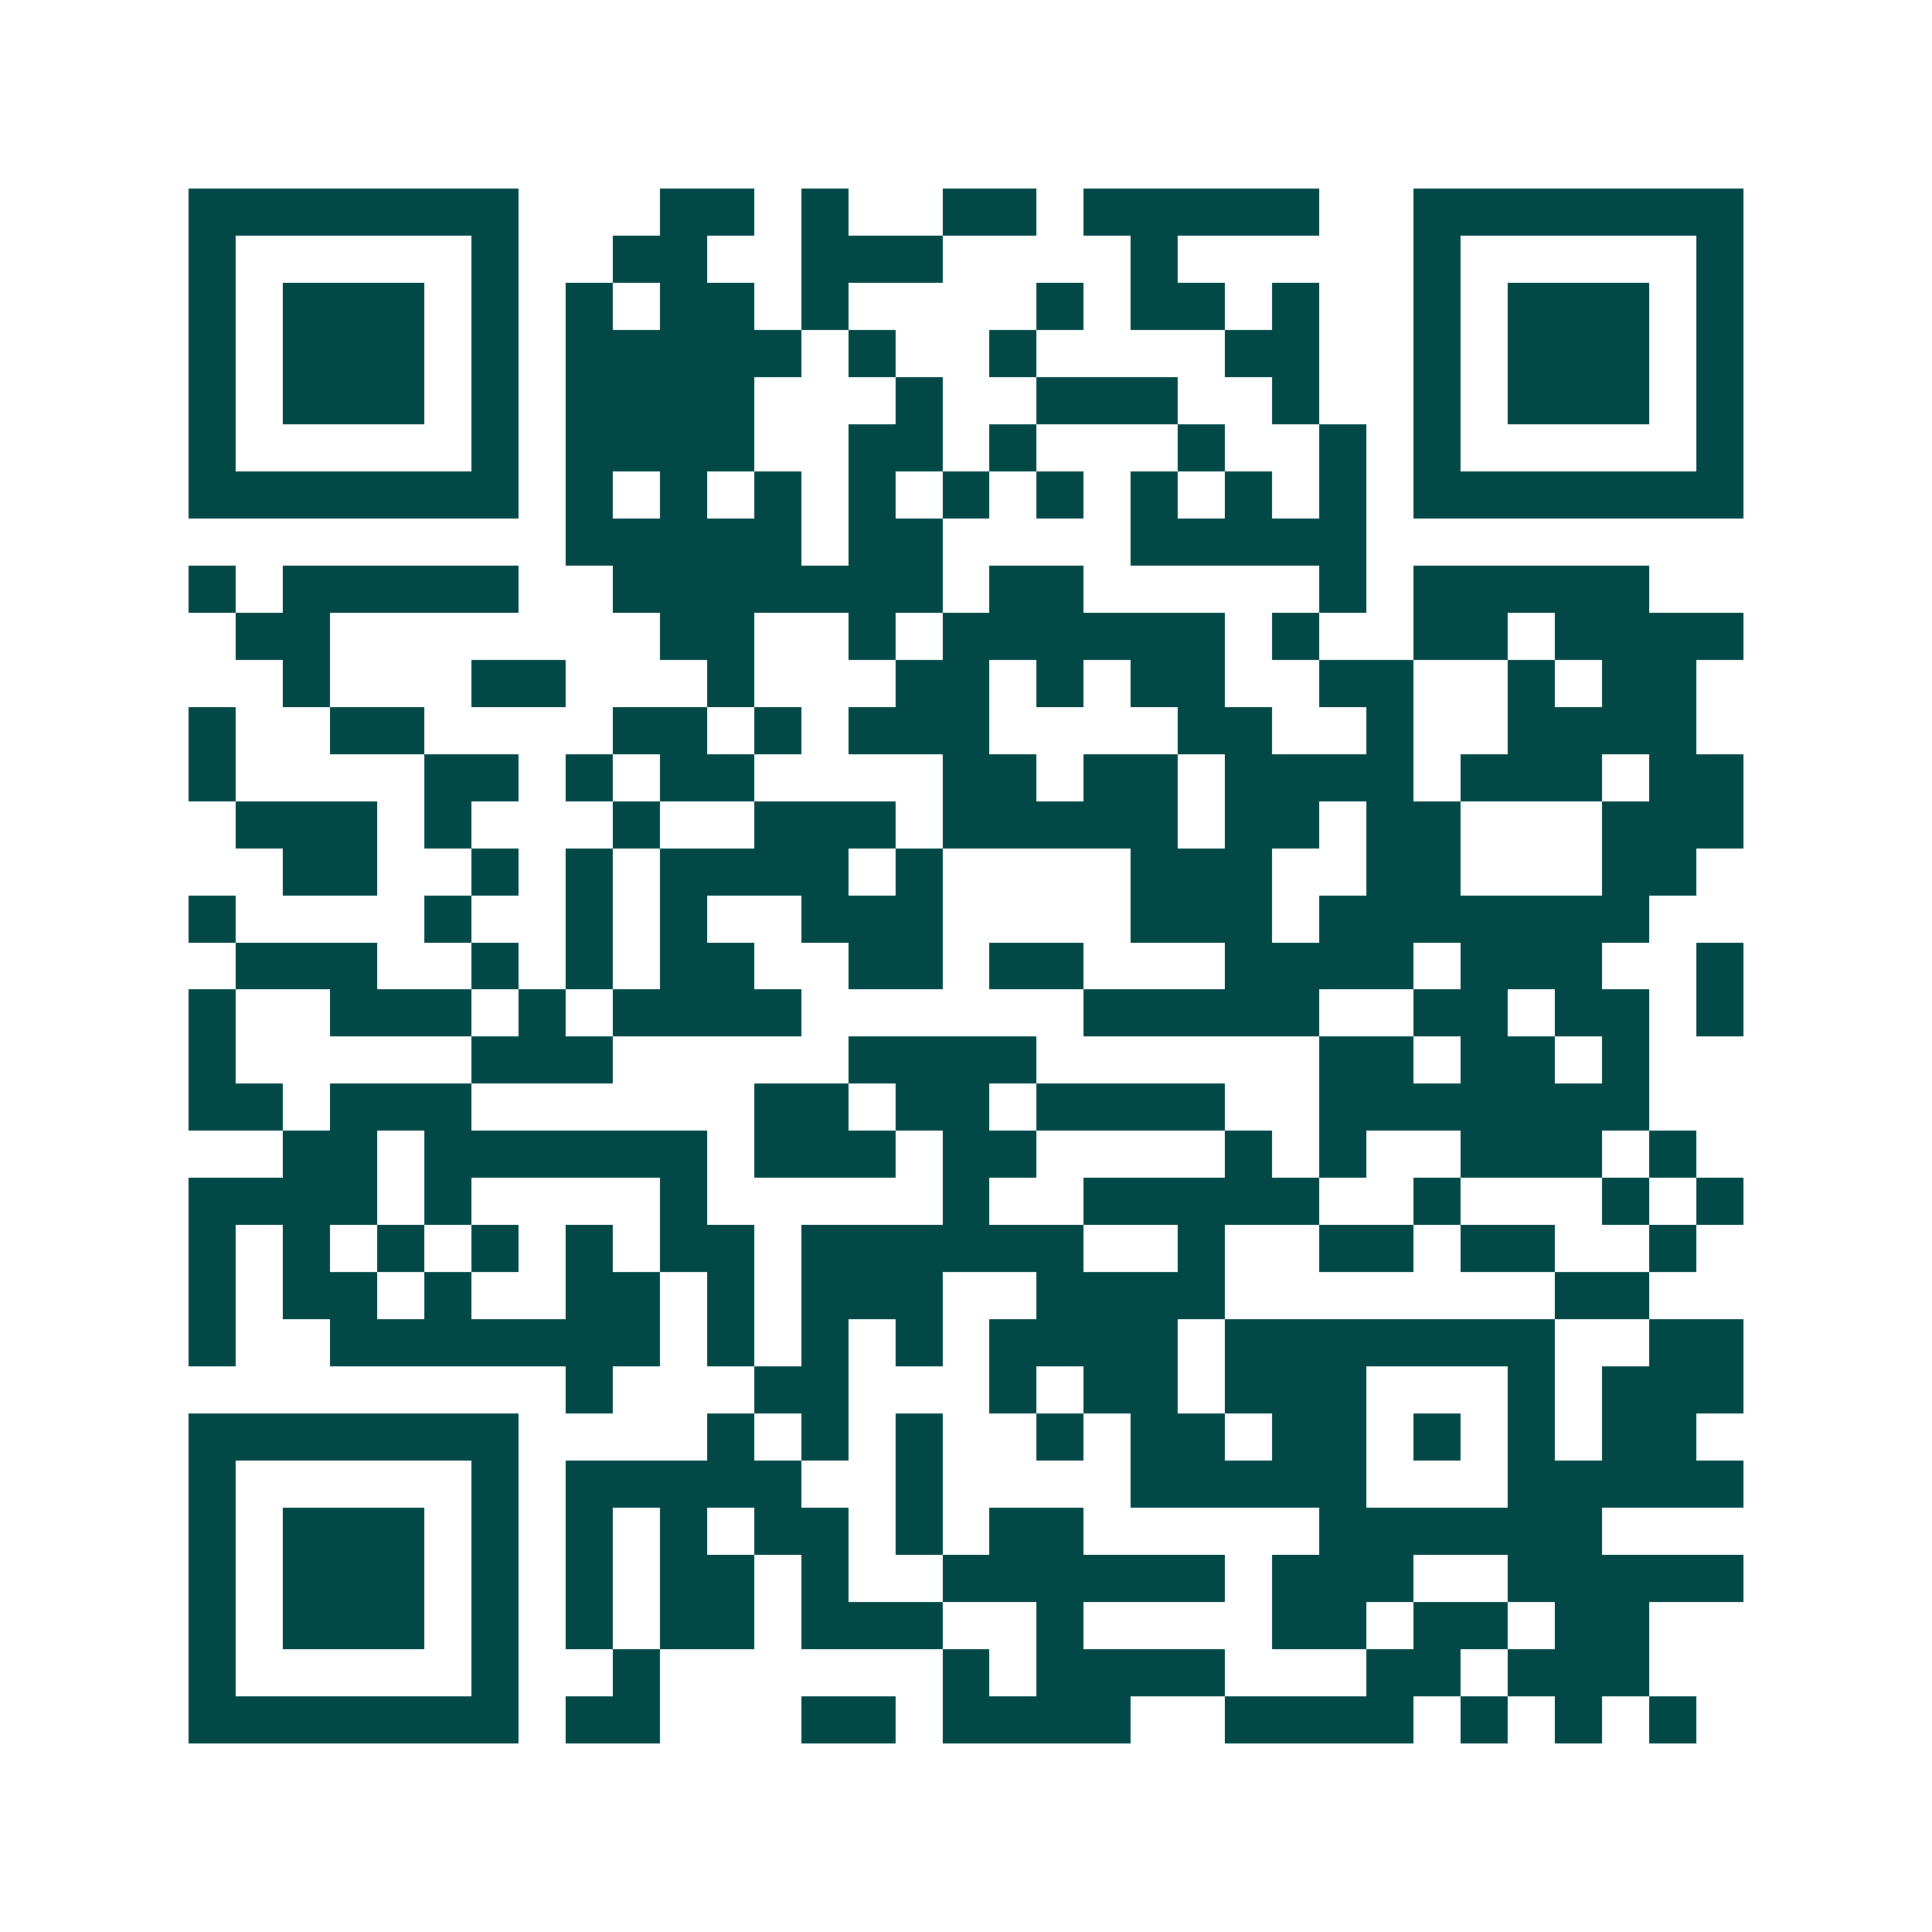 <svg xmlns="http://www.w3.org/2000/svg" width="200" height="200" viewBox="0 0 41 41" shape-rendering="crispEdges"><path fill="#ffffff" d="M0 0h41v41H0z"/><path stroke="#014847" d="M4 4.5h7m3 0h2m1 0h1m2 0h2m1 0h5m2 0h7M4 5.5h1m5 0h1m2 0h2m2 0h3m4 0h1m5 0h1m5 0h1M4 6.5h1m1 0h3m1 0h1m1 0h1m1 0h2m1 0h1m4 0h1m1 0h2m1 0h1m2 0h1m1 0h3m1 0h1M4 7.5h1m1 0h3m1 0h1m1 0h5m1 0h1m2 0h1m4 0h2m2 0h1m1 0h3m1 0h1M4 8.5h1m1 0h3m1 0h1m1 0h4m3 0h1m2 0h3m2 0h1m2 0h1m1 0h3m1 0h1M4 9.5h1m5 0h1m1 0h4m2 0h2m1 0h1m3 0h1m2 0h1m1 0h1m5 0h1M4 10.5h7m1 0h1m1 0h1m1 0h1m1 0h1m1 0h1m1 0h1m1 0h1m1 0h1m1 0h1m1 0h7M12 11.5h5m1 0h2m4 0h5M4 12.5h1m1 0h5m2 0h7m1 0h2m5 0h1m1 0h5M5 13.5h2m7 0h2m2 0h1m1 0h6m1 0h1m2 0h2m1 0h4M6 14.5h1m3 0h2m3 0h1m3 0h2m1 0h1m1 0h2m2 0h2m2 0h1m1 0h2M4 15.5h1m2 0h2m4 0h2m1 0h1m1 0h3m4 0h2m2 0h1m2 0h4M4 16.5h1m4 0h2m1 0h1m1 0h2m4 0h2m1 0h2m1 0h4m1 0h3m1 0h2M5 17.5h3m1 0h1m3 0h1m2 0h3m1 0h5m1 0h2m1 0h2m3 0h3M6 18.5h2m2 0h1m1 0h1m1 0h4m1 0h1m4 0h3m2 0h2m3 0h2M4 19.5h1m4 0h1m2 0h1m1 0h1m2 0h3m4 0h3m1 0h7M5 20.5h3m2 0h1m1 0h1m1 0h2m2 0h2m1 0h2m3 0h4m1 0h3m2 0h1M4 21.5h1m2 0h3m1 0h1m1 0h4m6 0h5m2 0h2m1 0h2m1 0h1M4 22.5h1m5 0h3m5 0h4m6 0h2m1 0h2m1 0h1M4 23.5h2m1 0h3m6 0h2m1 0h2m1 0h4m2 0h7M6 24.5h2m1 0h6m1 0h3m1 0h2m4 0h1m1 0h1m2 0h3m1 0h1M4 25.5h4m1 0h1m4 0h1m5 0h1m2 0h5m2 0h1m3 0h1m1 0h1M4 26.5h1m1 0h1m1 0h1m1 0h1m1 0h1m1 0h2m1 0h6m2 0h1m2 0h2m1 0h2m2 0h1M4 27.5h1m1 0h2m1 0h1m2 0h2m1 0h1m1 0h3m2 0h4m7 0h2M4 28.5h1m2 0h7m1 0h1m1 0h1m1 0h1m1 0h4m1 0h7m2 0h2M12 29.5h1m3 0h2m3 0h1m1 0h2m1 0h3m3 0h1m1 0h3M4 30.5h7m4 0h1m1 0h1m1 0h1m2 0h1m1 0h2m1 0h2m1 0h1m1 0h1m1 0h2M4 31.5h1m5 0h1m1 0h5m2 0h1m4 0h5m3 0h5M4 32.5h1m1 0h3m1 0h1m1 0h1m1 0h1m1 0h2m1 0h1m1 0h2m5 0h6M4 33.5h1m1 0h3m1 0h1m1 0h1m1 0h2m1 0h1m2 0h6m1 0h3m2 0h5M4 34.5h1m1 0h3m1 0h1m1 0h1m1 0h2m1 0h3m2 0h1m4 0h2m1 0h2m1 0h2M4 35.5h1m5 0h1m2 0h1m6 0h1m1 0h4m3 0h2m1 0h3M4 36.5h7m1 0h2m3 0h2m1 0h4m2 0h4m1 0h1m1 0h1m1 0h1"/></svg>
